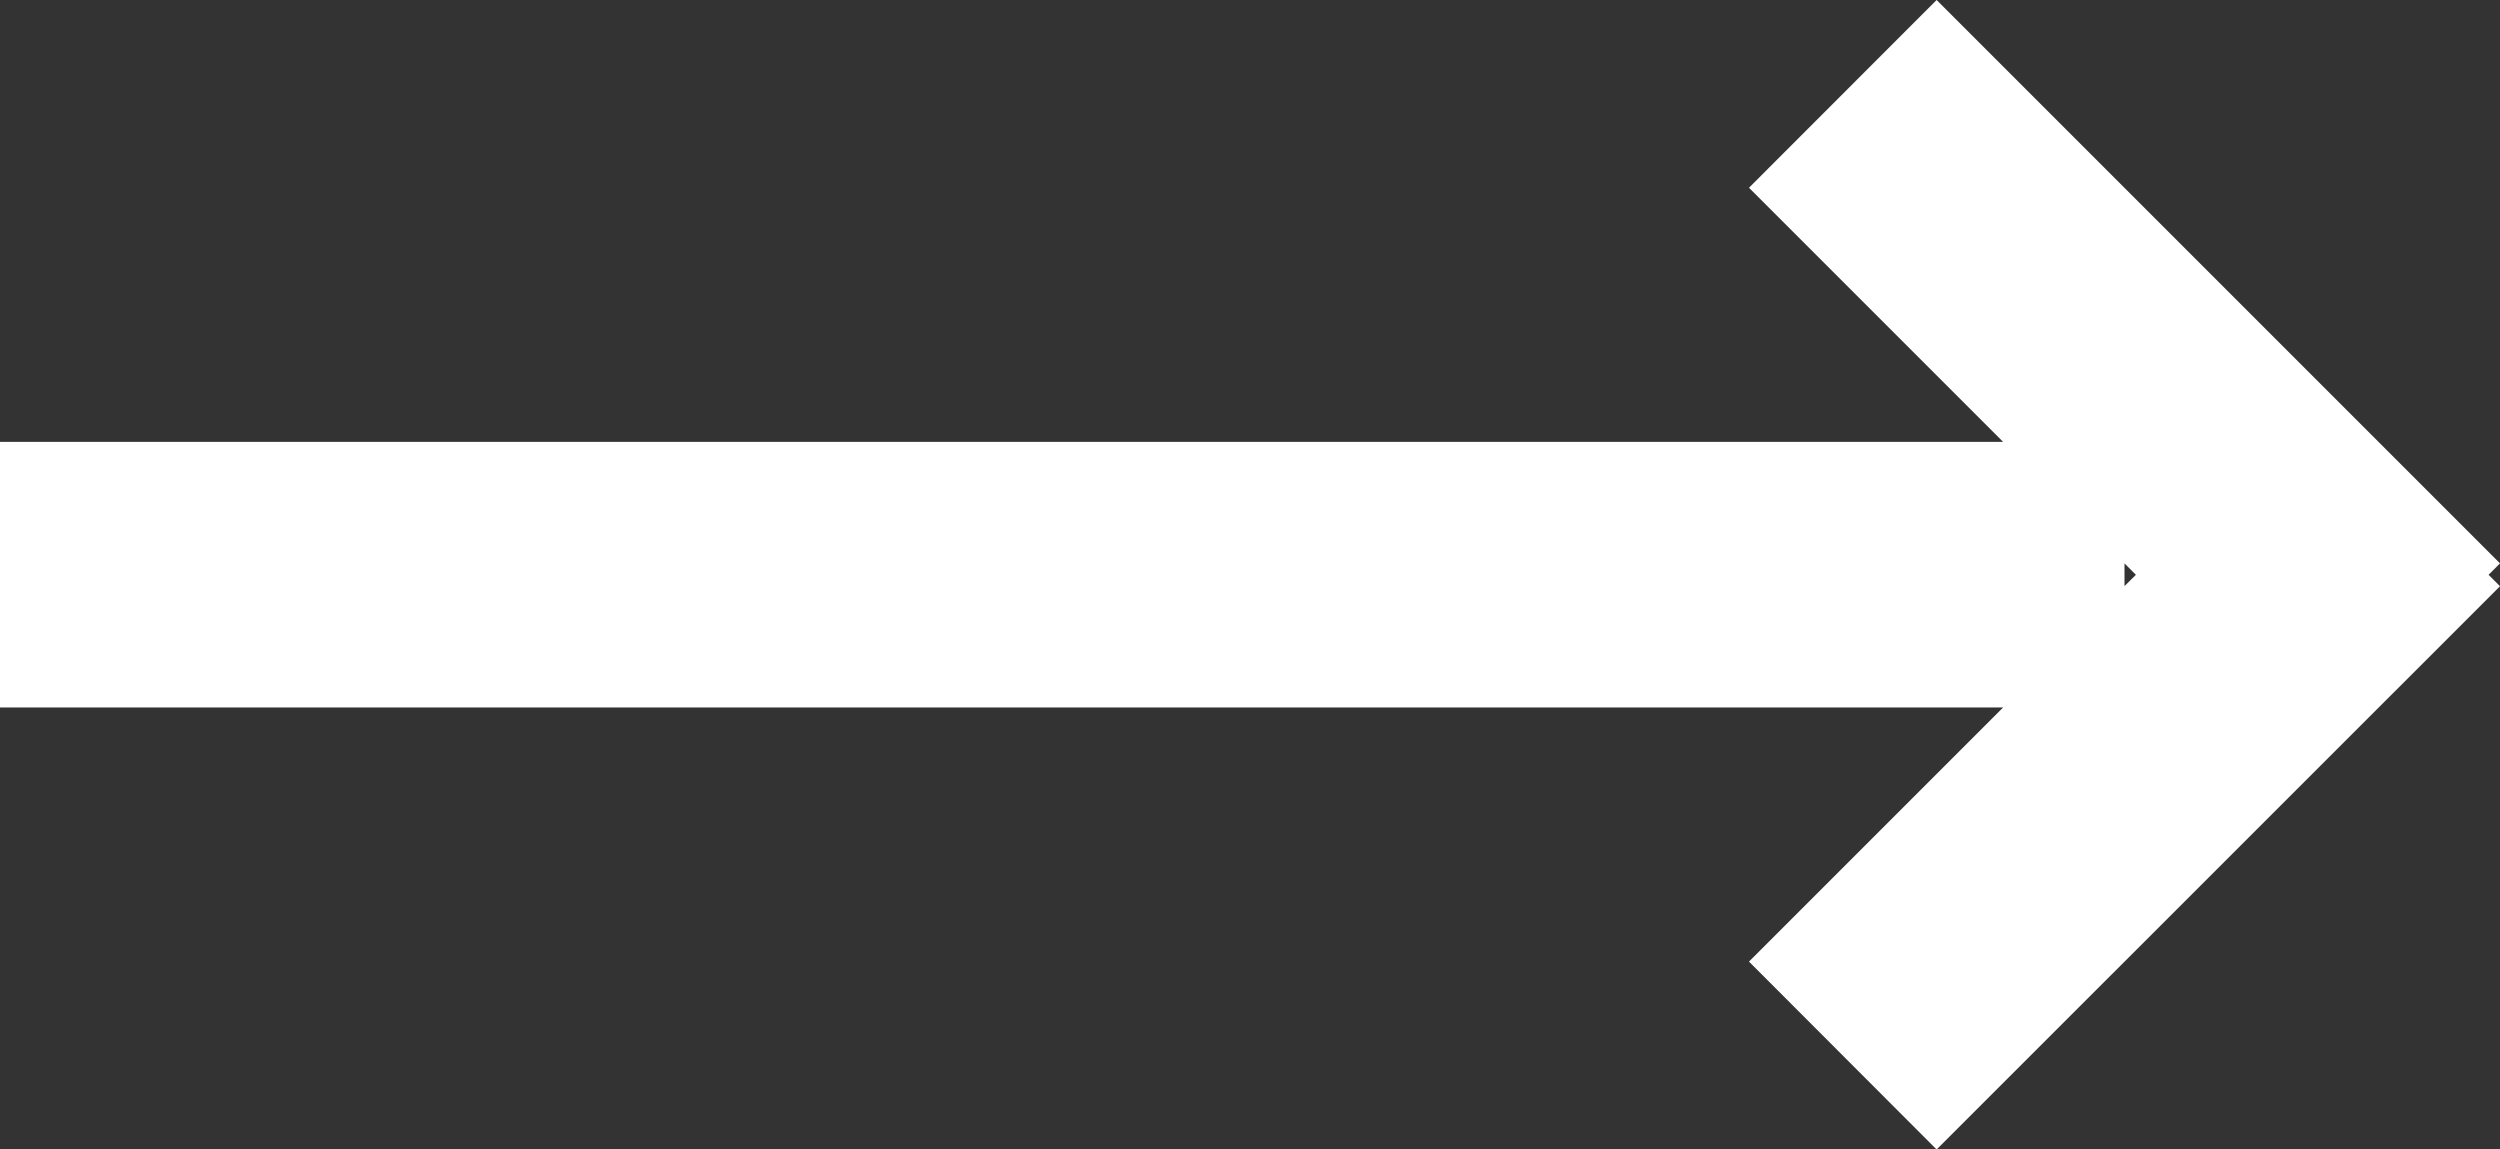 <svg xmlns="http://www.w3.org/2000/svg" width="18.828" height="8.657" viewBox="0 0 18.828 8.657">
  <rect x="0" y="0" width="18.828" height="8.657" fill="#333333" stroke="none"/>
  <path id="icon_arrow" d="M13.172,7.242l1.914-1.914H0v-2H15.086L13.172,1.414,14.585,0l4.243,4.243-.086.086.086.086L14.585,8.657ZM16,4.414l.086-.085L16,4.243Z" fill="#fff"/>
</svg>
